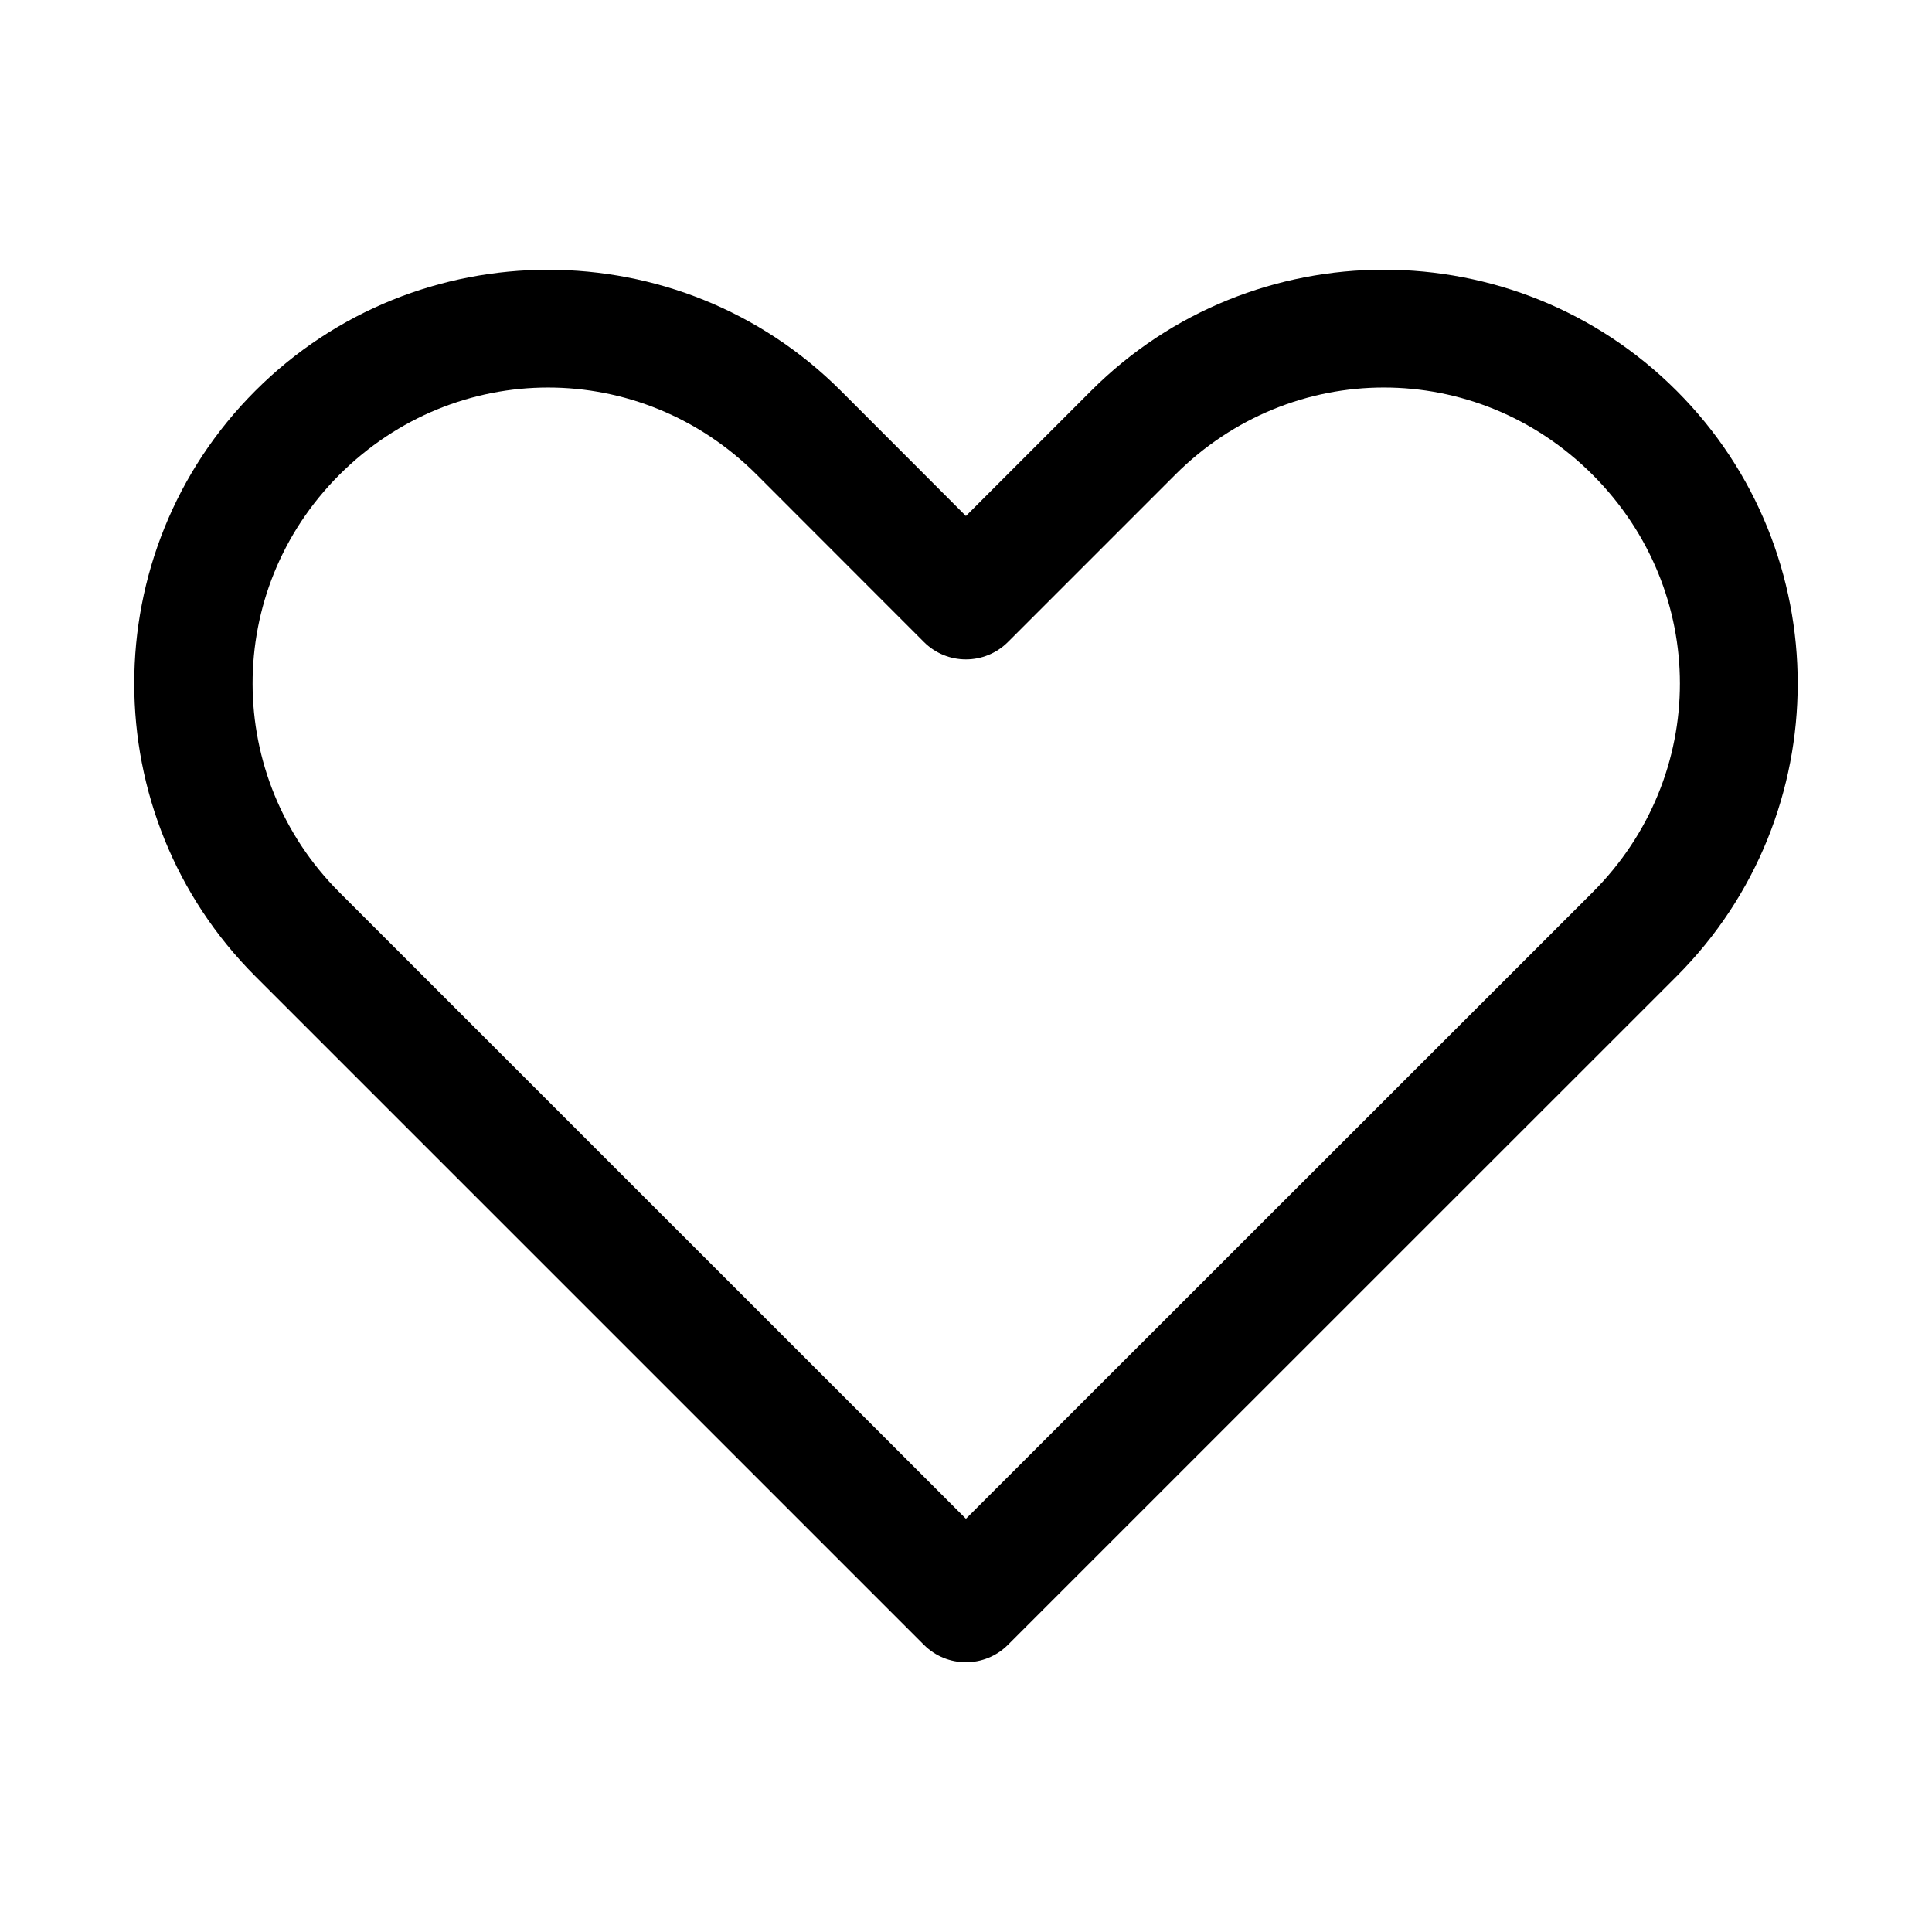 <?xml version="1.0" encoding="UTF-8"?>
<!-- Uploaded to: ICON Repo, www.svgrepo.com, Generator: ICON Repo Mixer Tools -->
<svg fill="#000000" width="800px" height="800px" version="1.1" viewBox="144 144 512 512" xmlns="http://www.w3.org/2000/svg">
 <path d="m289.25 215.49c-28.094 0-56.188 10.68-77.582 32.074-42.789 42.785-42.789 112.38 0 155.16l177.18 177.18c6.148 6.144 16.113 6.144 22.262 0l177.21-177.18c42.789-42.785 42.789-112.38 0-155.16-42.789-42.785-112.38-42.785-155.16 0l-33.18 33.18-33.148-33.18c-21.395-21.391-49.488-32.074-77.582-32.074zm0 31.211c19.949 0 39.902 7.707 55.32 23.125l44.281 44.312c6.148 6.144 16.113 6.144 22.262 0l44.312-44.312c30.836-30.836 79.801-30.836 110.64 0 30.836 30.836 30.836 79.805 0 110.64l-166.08 166.02-166.05-166.02c-30.488-30.488-30.836-79.805 0-110.64 15.418-15.418 35.371-23.125 55.32-23.125z"/>
</svg>